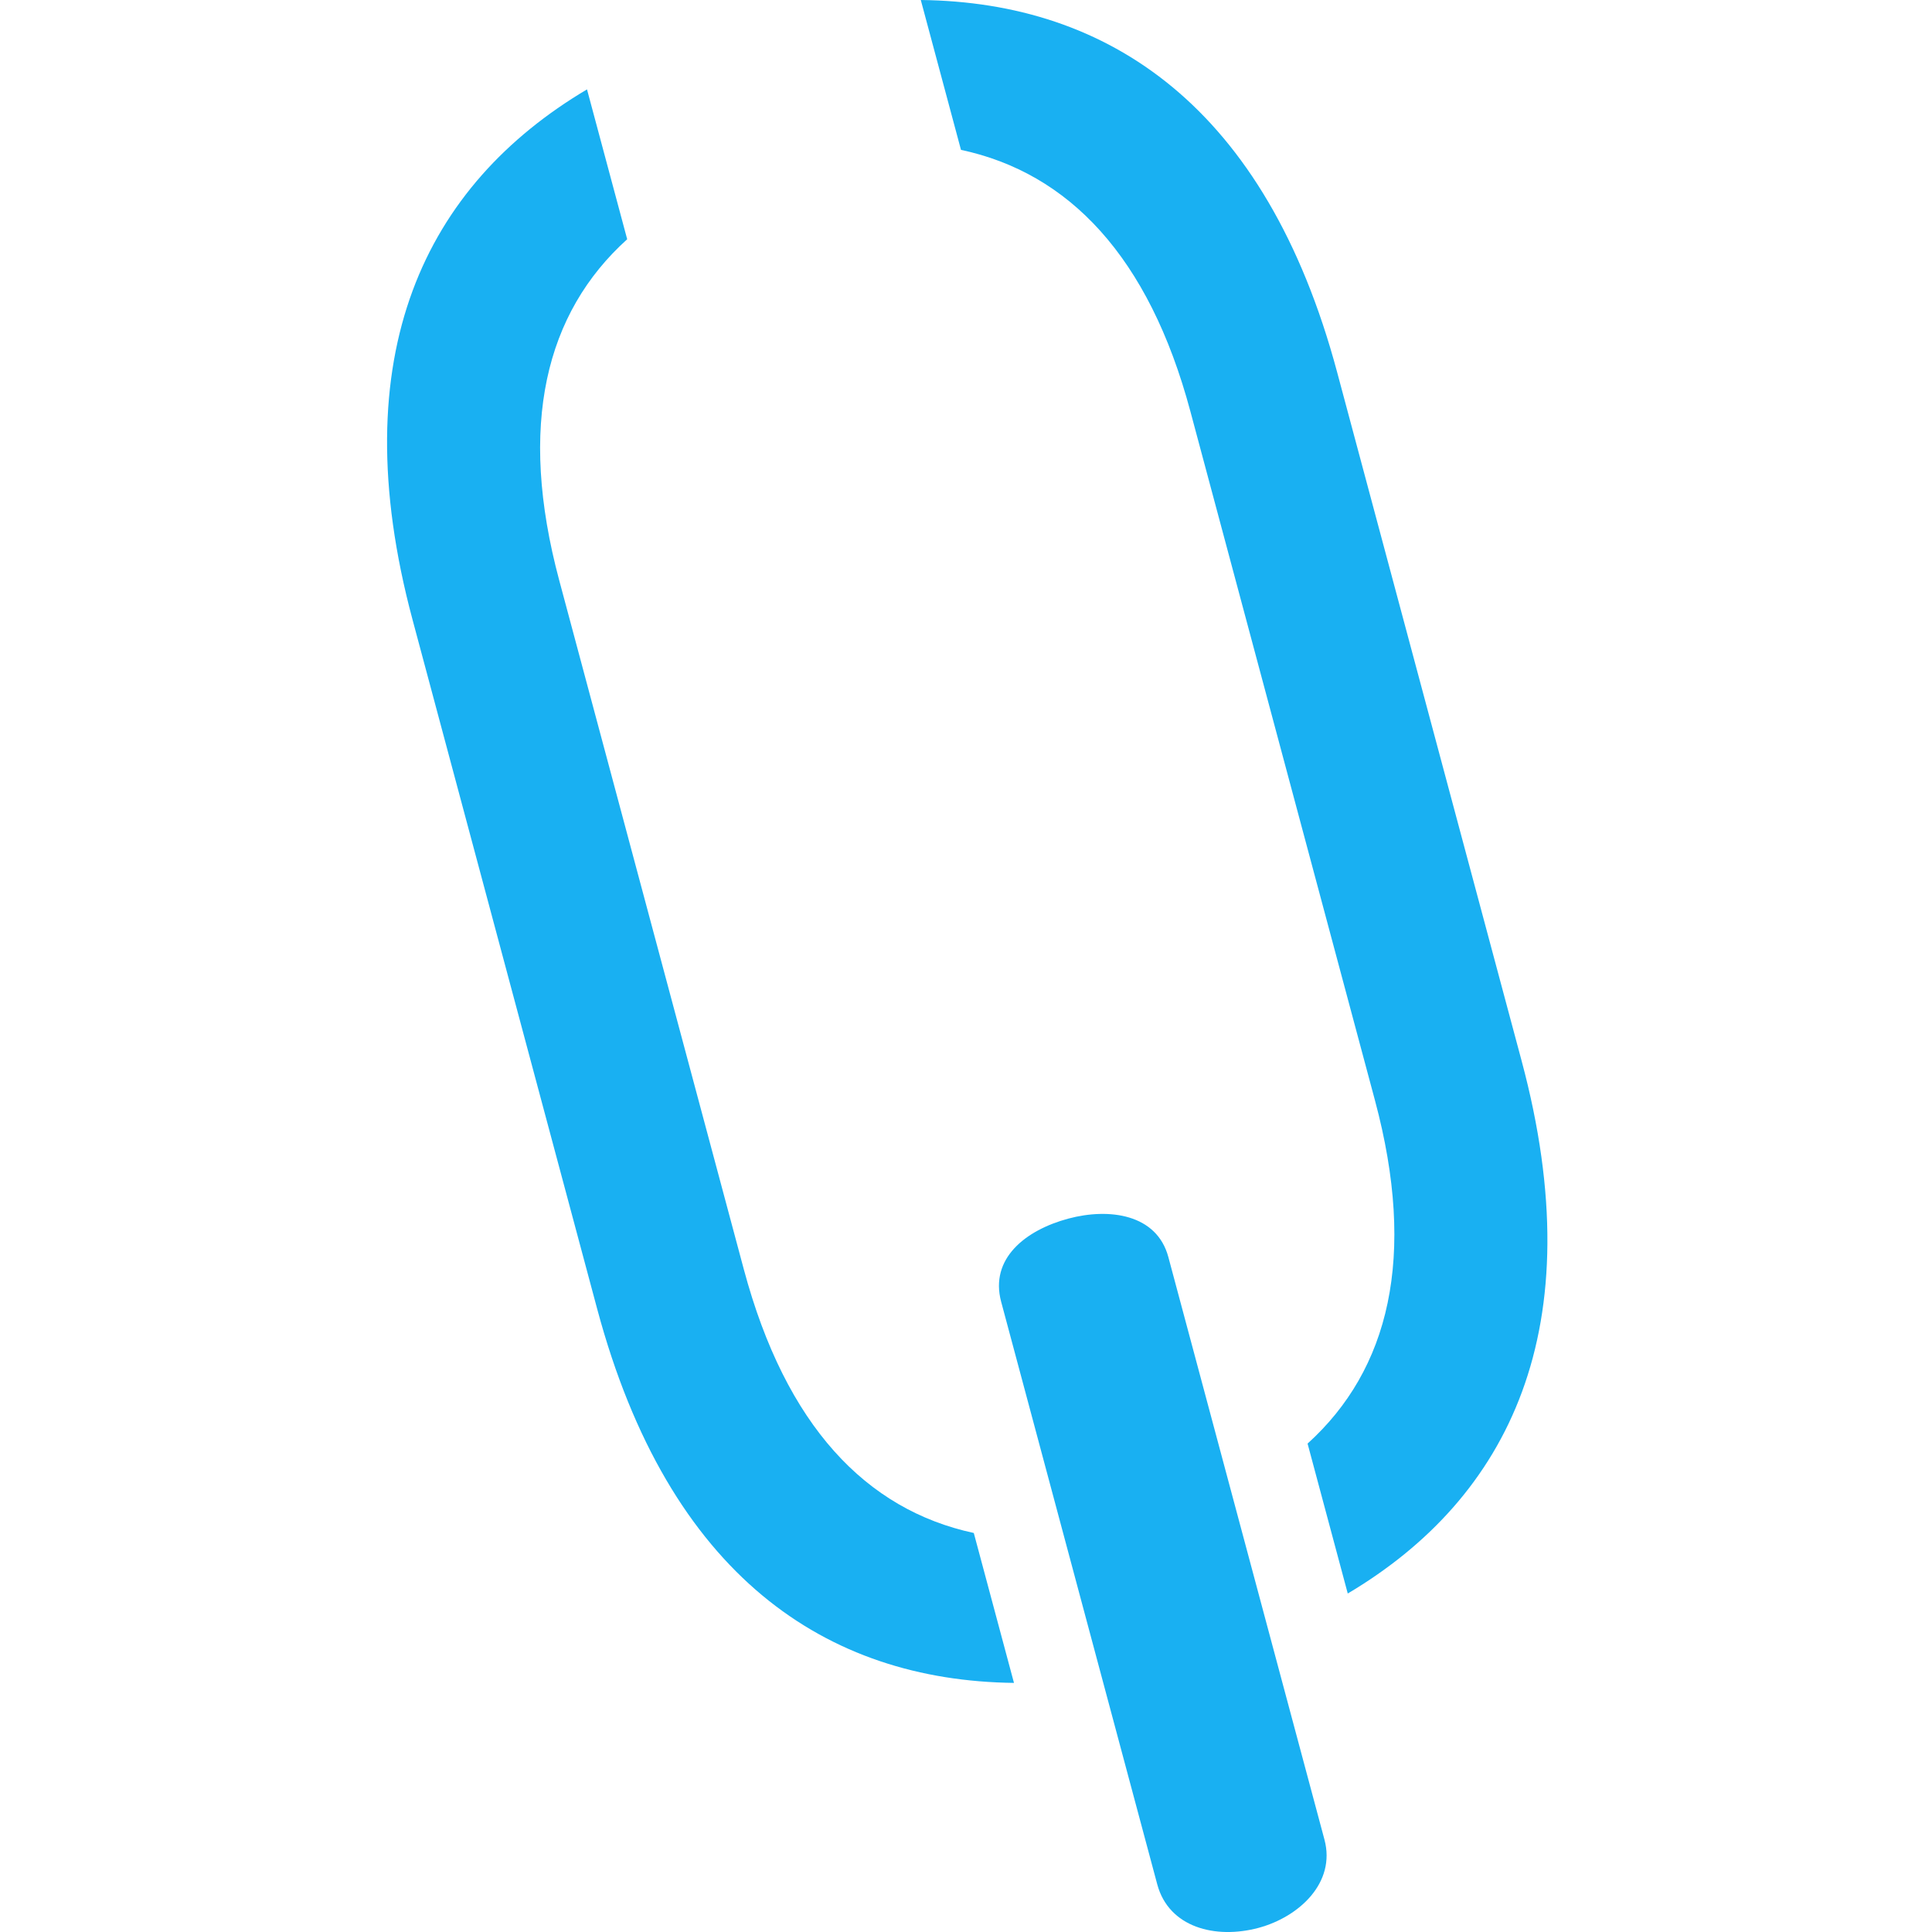 <?xml version="1.0" encoding="utf-8"?>
<svg
	version="1.1"
	xmlns="http://www.w3.org/2000/svg"
	xmlns:xlink="http://www.w3.org/1999/xlink"
	x="0px"
	y="0px"
	viewBox="0 0 300 300"
	style="enable-background: new 0 0 300 300"
	xml:space="preserve"
>
	<path
		fill="#19B0F2"
		d="M155.46,202.14c-1.8-6.7,3.76-11.13,10.45-12.92c6.29-1.68,13.71-0.73,15.51,5.97l24.24,90.46
	c1.8,6.7-3.95,12.02-10.24,13.71c-6.69,1.79-13.92-0.06-15.72-6.75L155.46,202.14z"
	/>
	<path
		fill="#19B0F2"
		d="M236.28,164.74L207.62,57.76C196.56,16.5,172.1,0.34,142.98,0l6.24,23.27c16.71,3.57,29.17,16.52,35.62,40.6
	l28.66,106.98c6.52,24.31,2.22,41.83-10.46,53.31l6.24,23.28C234.33,232.56,247.41,206.28,236.28,164.74z"
	/>
	<path
		fill="#19B0F2"
		d="M115.5,197.1L86.84,90.13C80.38,66.04,84.7,48.6,97.39,37.15l-6.24-23.27C66.11,28.74,53,54.96,64.06,96.23
	l28.66,106.98c11.13,41.54,35.61,57.76,64.73,58.11l-6.24-23.28C134.5,234.44,122.02,221.42,115.5,197.1z"
	/>
</svg>
